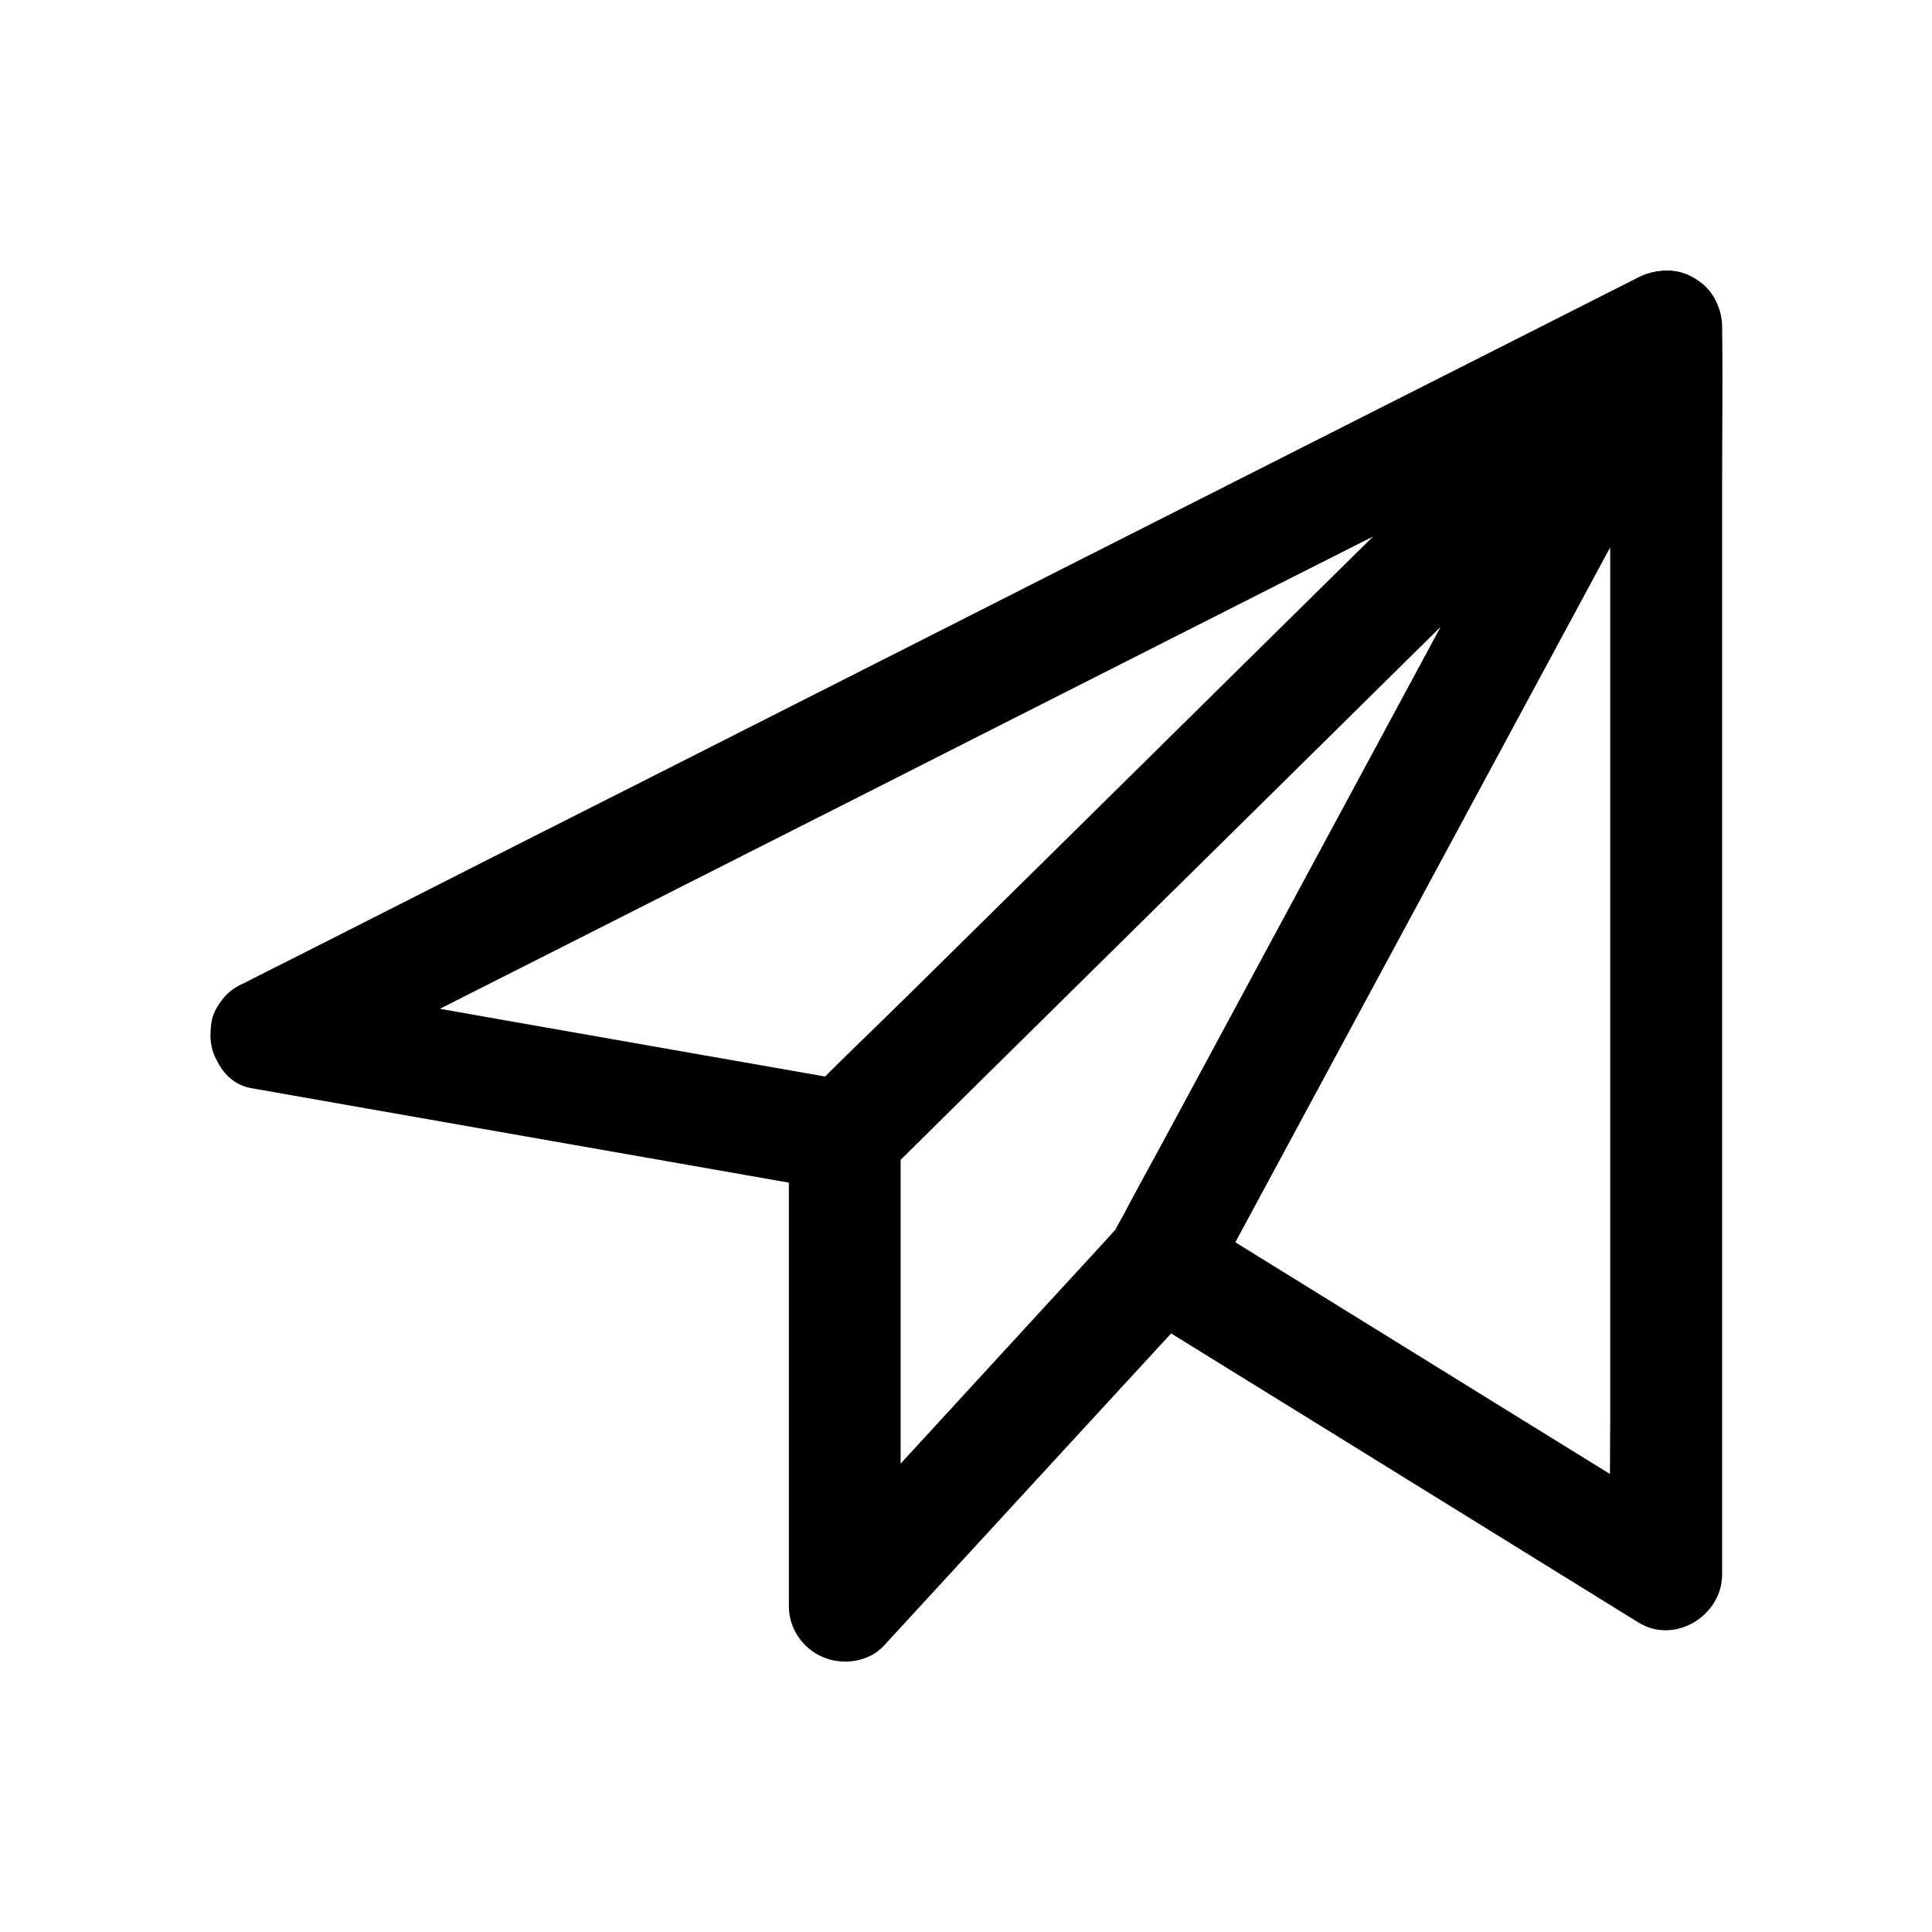 <?xml version="1.0" encoding="UTF-8"?>
<!-- Uploaded to: SVG Repo, www.svgrepo.com, Generator: SVG Repo Mixer Tools -->
<svg fill="#000000" width="800px" height="800px" version="1.1" viewBox="144 144 512 512" xmlns="http://www.w3.org/2000/svg">
 <g>
  <path d="m221.94 430.89c3.297-1.672 6.641-3.344 9.938-5.019 8.953-4.527 17.957-9.102 26.914-13.629 13.332-6.742 26.668-13.48 40-20.223 16.188-8.215 32.375-16.383 48.609-24.602 17.809-9.004 35.621-18.008 53.43-27.059 17.957-9.102 35.965-18.203 53.922-27.305 16.68-8.461 33.406-16.926 50.086-25.34 14.121-7.133 28.242-14.27 42.359-21.453 10.184-5.164 20.367-10.332 30.602-15.5 4.82-2.461 9.691-4.82 14.465-7.332 0.195-0.098 0.395-0.195 0.59-0.297-5.953-7.723-11.906-15.449-17.91-23.172-7.231 7.133-14.465 14.27-21.695 21.453-17.32 17.074-34.637 34.195-51.957 51.266-21.008 20.715-42.016 41.426-62.977 62.141-18.105 17.859-36.164 35.672-54.27 53.531-8.758 8.66-17.762 17.074-26.32 25.977-0.098 0.098-0.246 0.246-0.344 0.344 4.773-1.277 9.594-2.508 14.367-3.789-17.367-3.051-34.734-6.102-52.152-9.152-27.453-4.82-54.906-9.645-82.41-14.516-6.297-1.082-12.547-2.215-18.844-3.297-3.984-0.688-7.773-0.641-11.367 1.477-3.051 1.77-6.004 5.312-6.789 8.809-1.625 7.184 2.164 16.727 10.332 18.156 10.43 1.82 20.859 3.691 31.293 5.512 21.305 3.738 42.559 7.477 63.863 11.219 17.074 3 34.195 6.004 51.266 9.004 1.82 0.344 3.691 0.641 5.512 0.984 0.395 0.051 0.836 0.148 1.23 0.195 5.559 0.934 10.234 0.098 14.562-3.789 1.277-1.18 2.508-2.461 3.738-3.691 8.117-8.02 16.234-16.039 24.355-24.059 13.383-13.188 26.766-26.422 40.148-39.605 15.793-15.598 31.586-31.191 47.379-46.738 15.398-15.203 30.801-30.406 46.199-45.559 12.152-12.004 24.305-23.961 36.457-35.965 6.199-6.102 12.348-12.203 18.547-18.301 0.297-0.246 0.543-0.543 0.836-0.789 5.266-5.164 5.559-13.676 1.133-19.387-4.625-6.004-12.398-7.184-19.039-3.789-3.297 1.672-6.641 3.344-9.938 5.019-8.953 4.527-17.957 9.102-26.914 13.629-13.332 6.742-26.668 13.48-40 20.223-16.188 8.215-32.375 16.383-48.609 24.602-17.809 9.004-35.621 18.008-53.43 27.059-17.957 9.102-35.965 18.203-53.922 27.305-16.68 8.461-33.406 16.926-50.086 25.34-14.121 7.133-28.242 14.27-42.359 21.453-10.184 5.164-20.367 10.332-30.602 15.5-4.82 2.461-9.691 4.82-14.465 7.332-0.195 0.098-0.395 0.195-0.59 0.297-6.887 3.492-9.445 13.777-5.312 20.172 4.523 7.133 12.789 9.102 20.168 5.359z"/>
  <path d="m570.72 230.41v32.914 79.016 95.547 82.605c0 13.332-0.297 26.766 0 40.098v0.543c7.379-4.231 14.809-8.512 22.188-12.742-15.152-9.398-30.309-18.746-45.512-28.141-23.961-14.809-47.922-29.668-71.883-44.477-5.461-3.394-10.922-6.742-16.383-10.137 0.984 7.723 1.969 15.449 3 23.172 2.559-2.805 4.082-6.148 5.902-9.445 3.199-5.902 6.394-11.855 9.594-17.762 10.629-19.73 21.305-39.457 31.93-59.188 12.891-23.91 25.781-47.824 38.672-71.684 11.168-20.715 22.336-41.426 33.504-62.09 5.461-10.086 11.02-20.121 16.336-30.258 0.098-0.148 0.148-0.297 0.246-0.441 3.641-6.789 1.918-16.383-5.312-20.172-6.887-3.641-16.285-1.969-20.172 5.312-4.43 8.215-8.906 16.48-13.332 24.699-10.676 19.777-21.352 39.559-31.98 59.336-12.891 23.91-25.781 47.824-38.672 71.734-11.07 20.566-22.188 41.133-33.258 61.695-5.363 9.938-11.07 19.777-16.09 29.863-0.934 1.871 2.559-3.102 1.918-2.363-6.496 7.133-5.363 18.008 3 23.172 15.152 9.398 30.309 18.746 45.512 28.141 23.961 14.809 47.922 29.668 71.883 44.477 5.461 3.394 10.922 6.742 16.383 10.137 9.594 5.953 22.188-1.77 22.188-12.742v-32.914-79.016-95.547-82.605c0-13.383 0.195-26.715 0-40.098v-0.543c0-7.723-6.789-15.105-14.762-14.762-8.156 0.246-14.898 6.398-14.898 14.664z"/>
  <path d="m572.74 222.98c-2.41 4.477-4.82 8.906-7.184 13.383-6.199 11.512-12.398 23.027-18.648 34.539-8.461 15.742-16.973 31.488-25.438 47.23-9.348 17.32-18.695 34.637-28.043 52.004-8.66 16.039-17.27 32.078-25.93 48.117-6.543 12.102-13.039 24.207-19.582 36.309-1.969 3.691-3.984 7.379-5.953 11.07-0.887 1.625-2.016 3.246-2.656 4.969-0.543 1.328 2.902-3.394 2.016-2.609-0.148 0.148-0.297 0.344-0.441 0.492-1.031 1.082-2.016 2.215-3.051 3.344-4.281 4.676-8.562 9.348-12.84 13.973-12.742 13.875-25.438 27.699-38.18 41.574-9.297 10.086-18.547 20.172-27.848 30.309-0.492 0.543-0.984 1.031-1.477 1.574 8.414 3.492 16.777 6.938 25.191 10.43v-42.164-66.914-15.398c-1.426 3.492-2.902 6.938-4.328 10.43 7.231-7.133 14.465-14.27 21.695-21.453 17.32-17.074 34.637-34.195 51.957-51.266 21.008-20.715 42.016-41.426 62.977-62.141 18.105-17.859 36.164-35.672 54.27-53.531 8.758-8.66 17.711-17.121 26.32-25.977 0.098-0.098 0.246-0.246 0.344-0.344 5.512-5.41 5.856-15.5 0-20.859-5.902-5.461-15.008-5.805-20.859 0-3.738 3.691-7.477 7.379-11.266 11.121-9.742 9.594-19.484 19.188-29.176 28.781-13.43 13.285-26.863 26.52-40.297 39.805-14.859 14.66-29.766 29.371-44.625 44.035-14.023 13.824-28.043 27.699-42.117 41.523-10.922 10.773-21.844 21.551-32.766 32.324-5.512 5.461-11.02 10.875-16.582 16.336-0.297 0.297-0.59 0.543-0.836 0.836-3.246 3.492-4.328 7.773-4.328 12.301v16.48 58.5 45.164 2.41c0 5.902 3.691 11.219 9.055 13.48 5.215 2.215 12.102 1.328 16.137-3.051 6.742-7.332 13.531-14.711 20.27-22.043 12.941-14.07 25.879-28.141 38.82-42.215 8.117-8.855 16.285-17.613 24.355-26.52 3.543-3.938 5.707-8.809 8.168-13.43 5.758-10.629 11.465-21.305 17.219-31.93 8.316-15.398 16.629-30.848 24.945-46.25 9.297-17.27 18.648-34.586 27.945-51.855 8.855-16.434 17.711-32.867 26.566-49.297 6.887-12.84 13.824-25.633 20.715-38.473 3.445-6.445 6.988-12.84 10.383-19.285 0.148-0.297 0.297-0.59 0.441-0.836 3.641-6.789 1.918-16.383-5.312-20.172-6.695-3.785-16.094-2.113-20.027 5.168z"/>
 </g>
</svg>